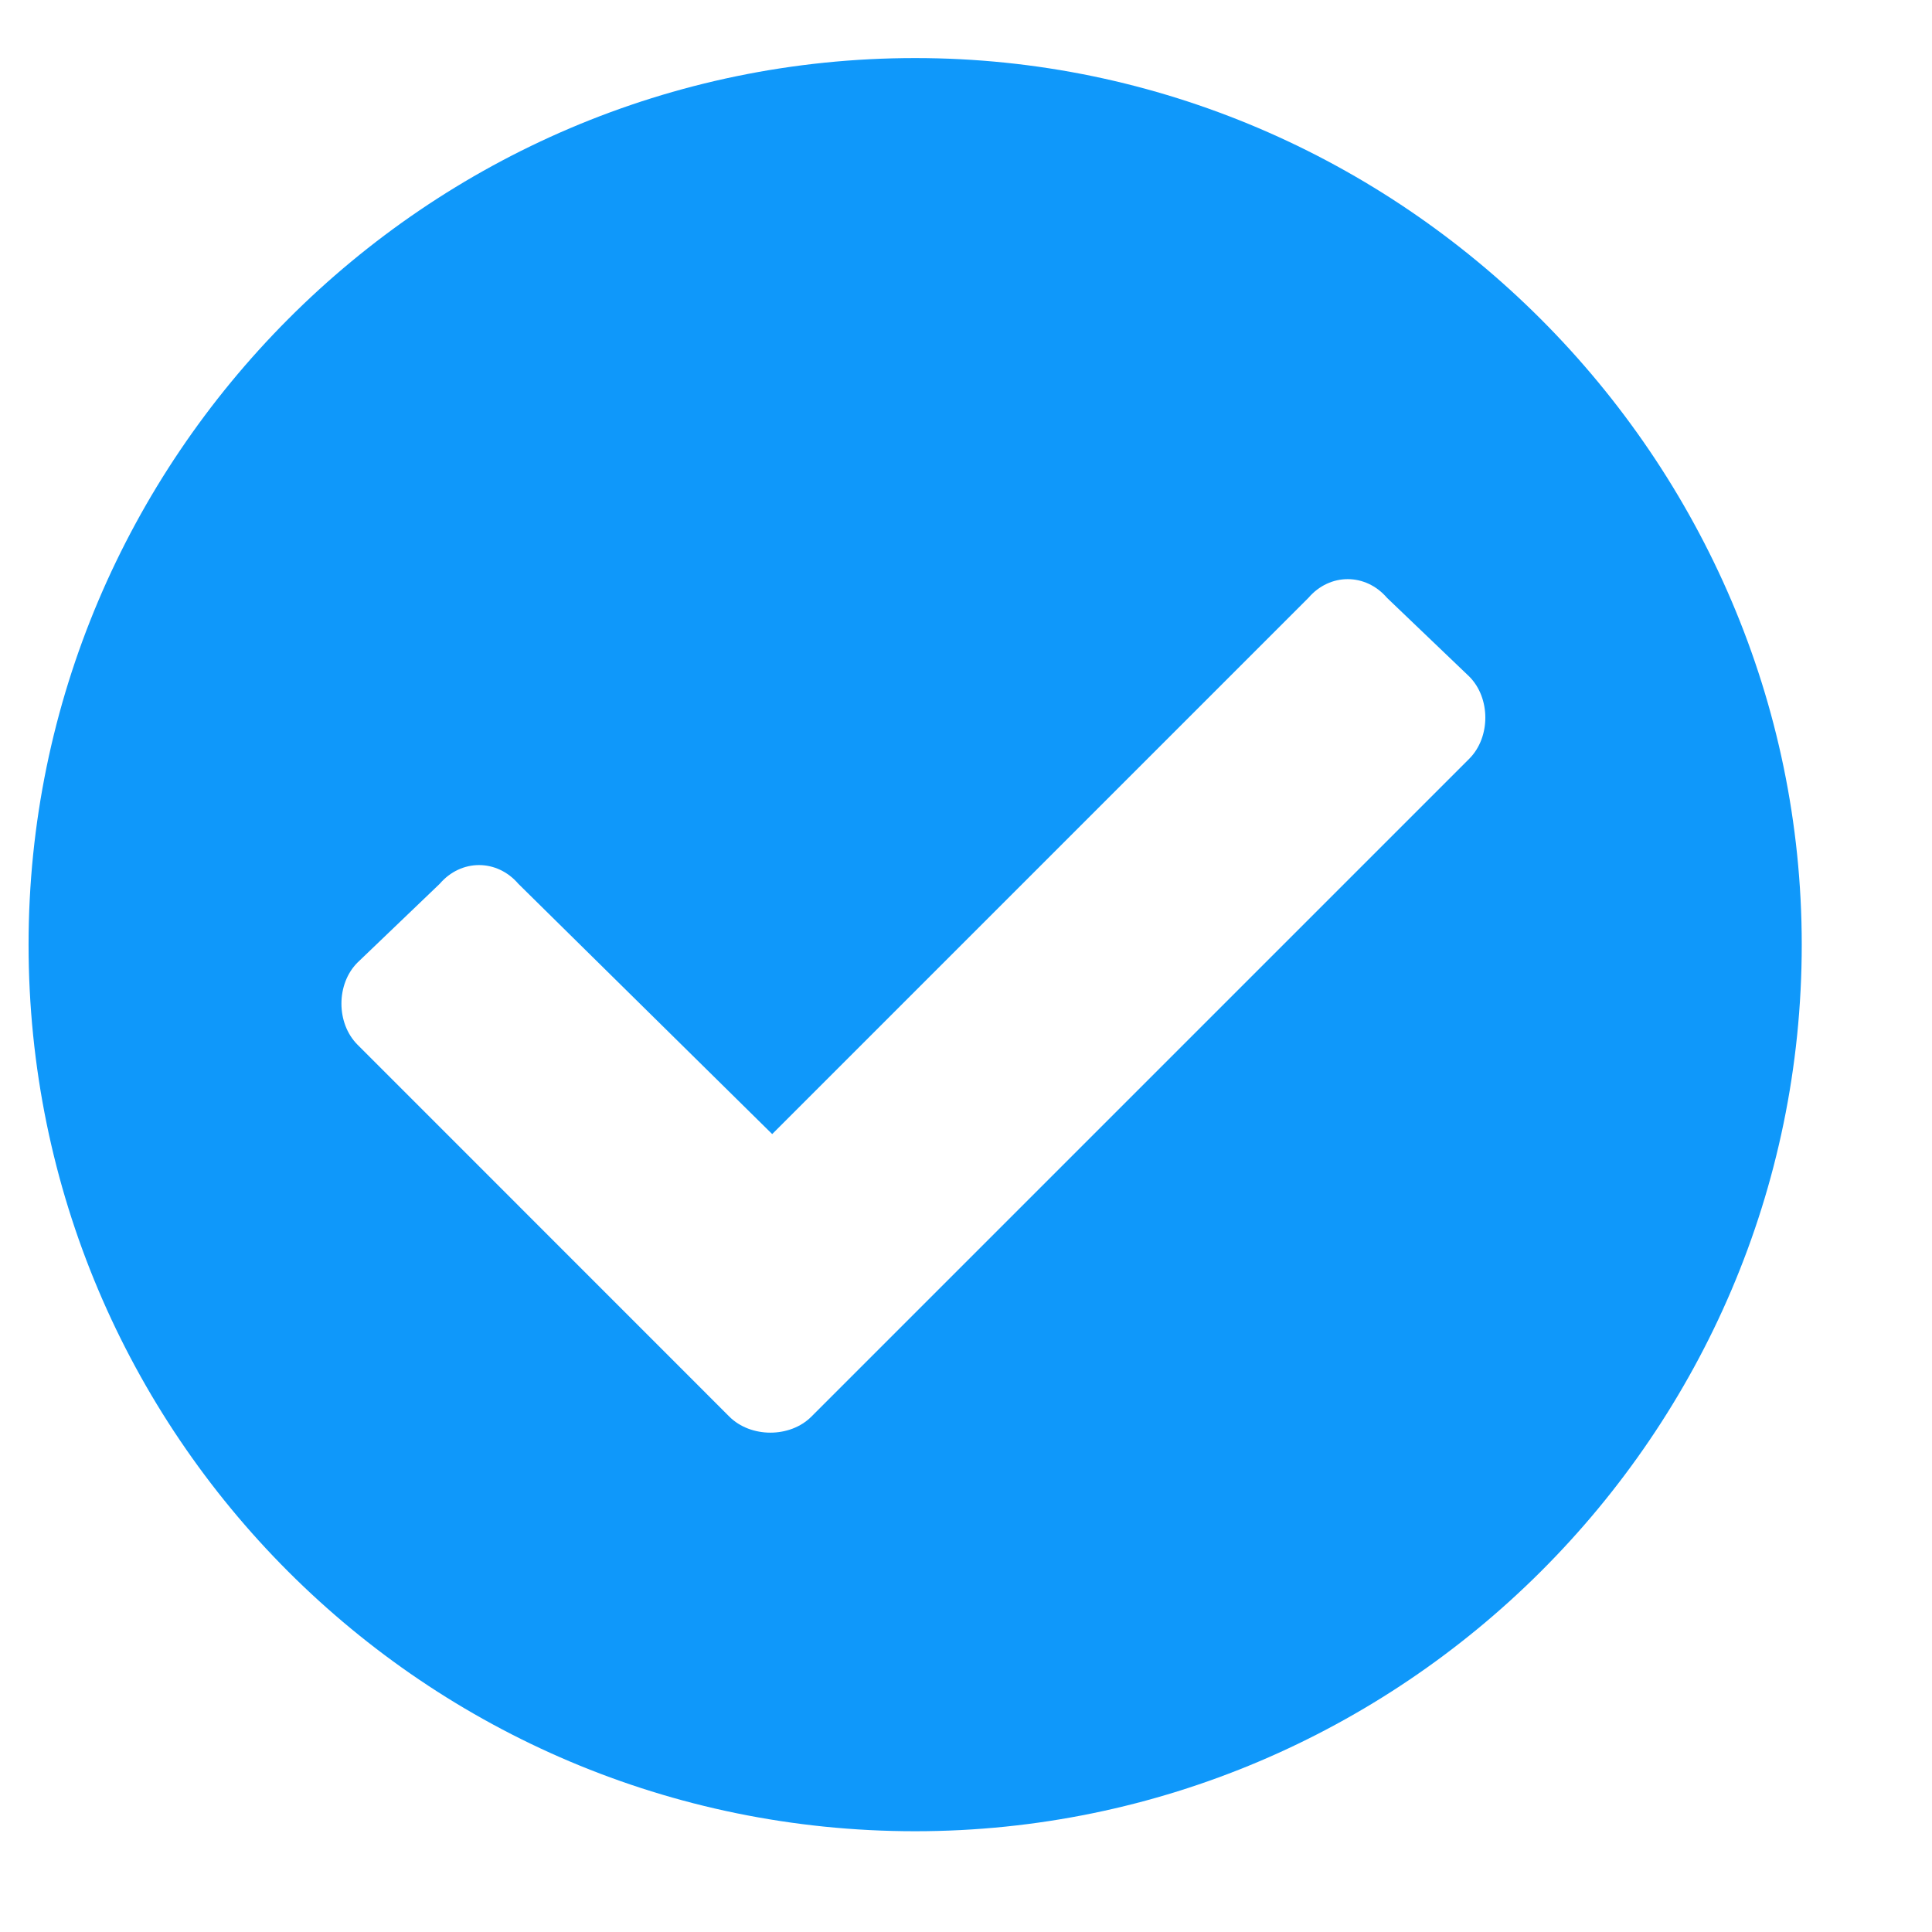 <svg width="19" height="19" viewBox="0 0 19 19" fill="none" xmlns="http://www.w3.org/2000/svg">
<path d="M17.719 9.29C17.719 14.106 13.781 18.009 9 18.009C4.184 18.009 0.281 14.106 0.281 9.29C0.281 4.509 4.184 0.571 9 0.571C13.781 0.571 17.719 4.509 17.719 9.29ZM7.98 13.931L14.449 7.462C14.66 7.251 14.66 6.864 14.449 6.653L13.641 5.88C13.43 5.634 13.078 5.634 12.867 5.88L7.594 11.153L5.098 8.692C4.887 8.446 4.535 8.446 4.324 8.692L3.516 9.466C3.305 9.677 3.305 10.063 3.516 10.274L7.172 13.931C7.383 14.142 7.77 14.142 7.98 13.931Z" fill="#0F98FA"/>
</svg>

